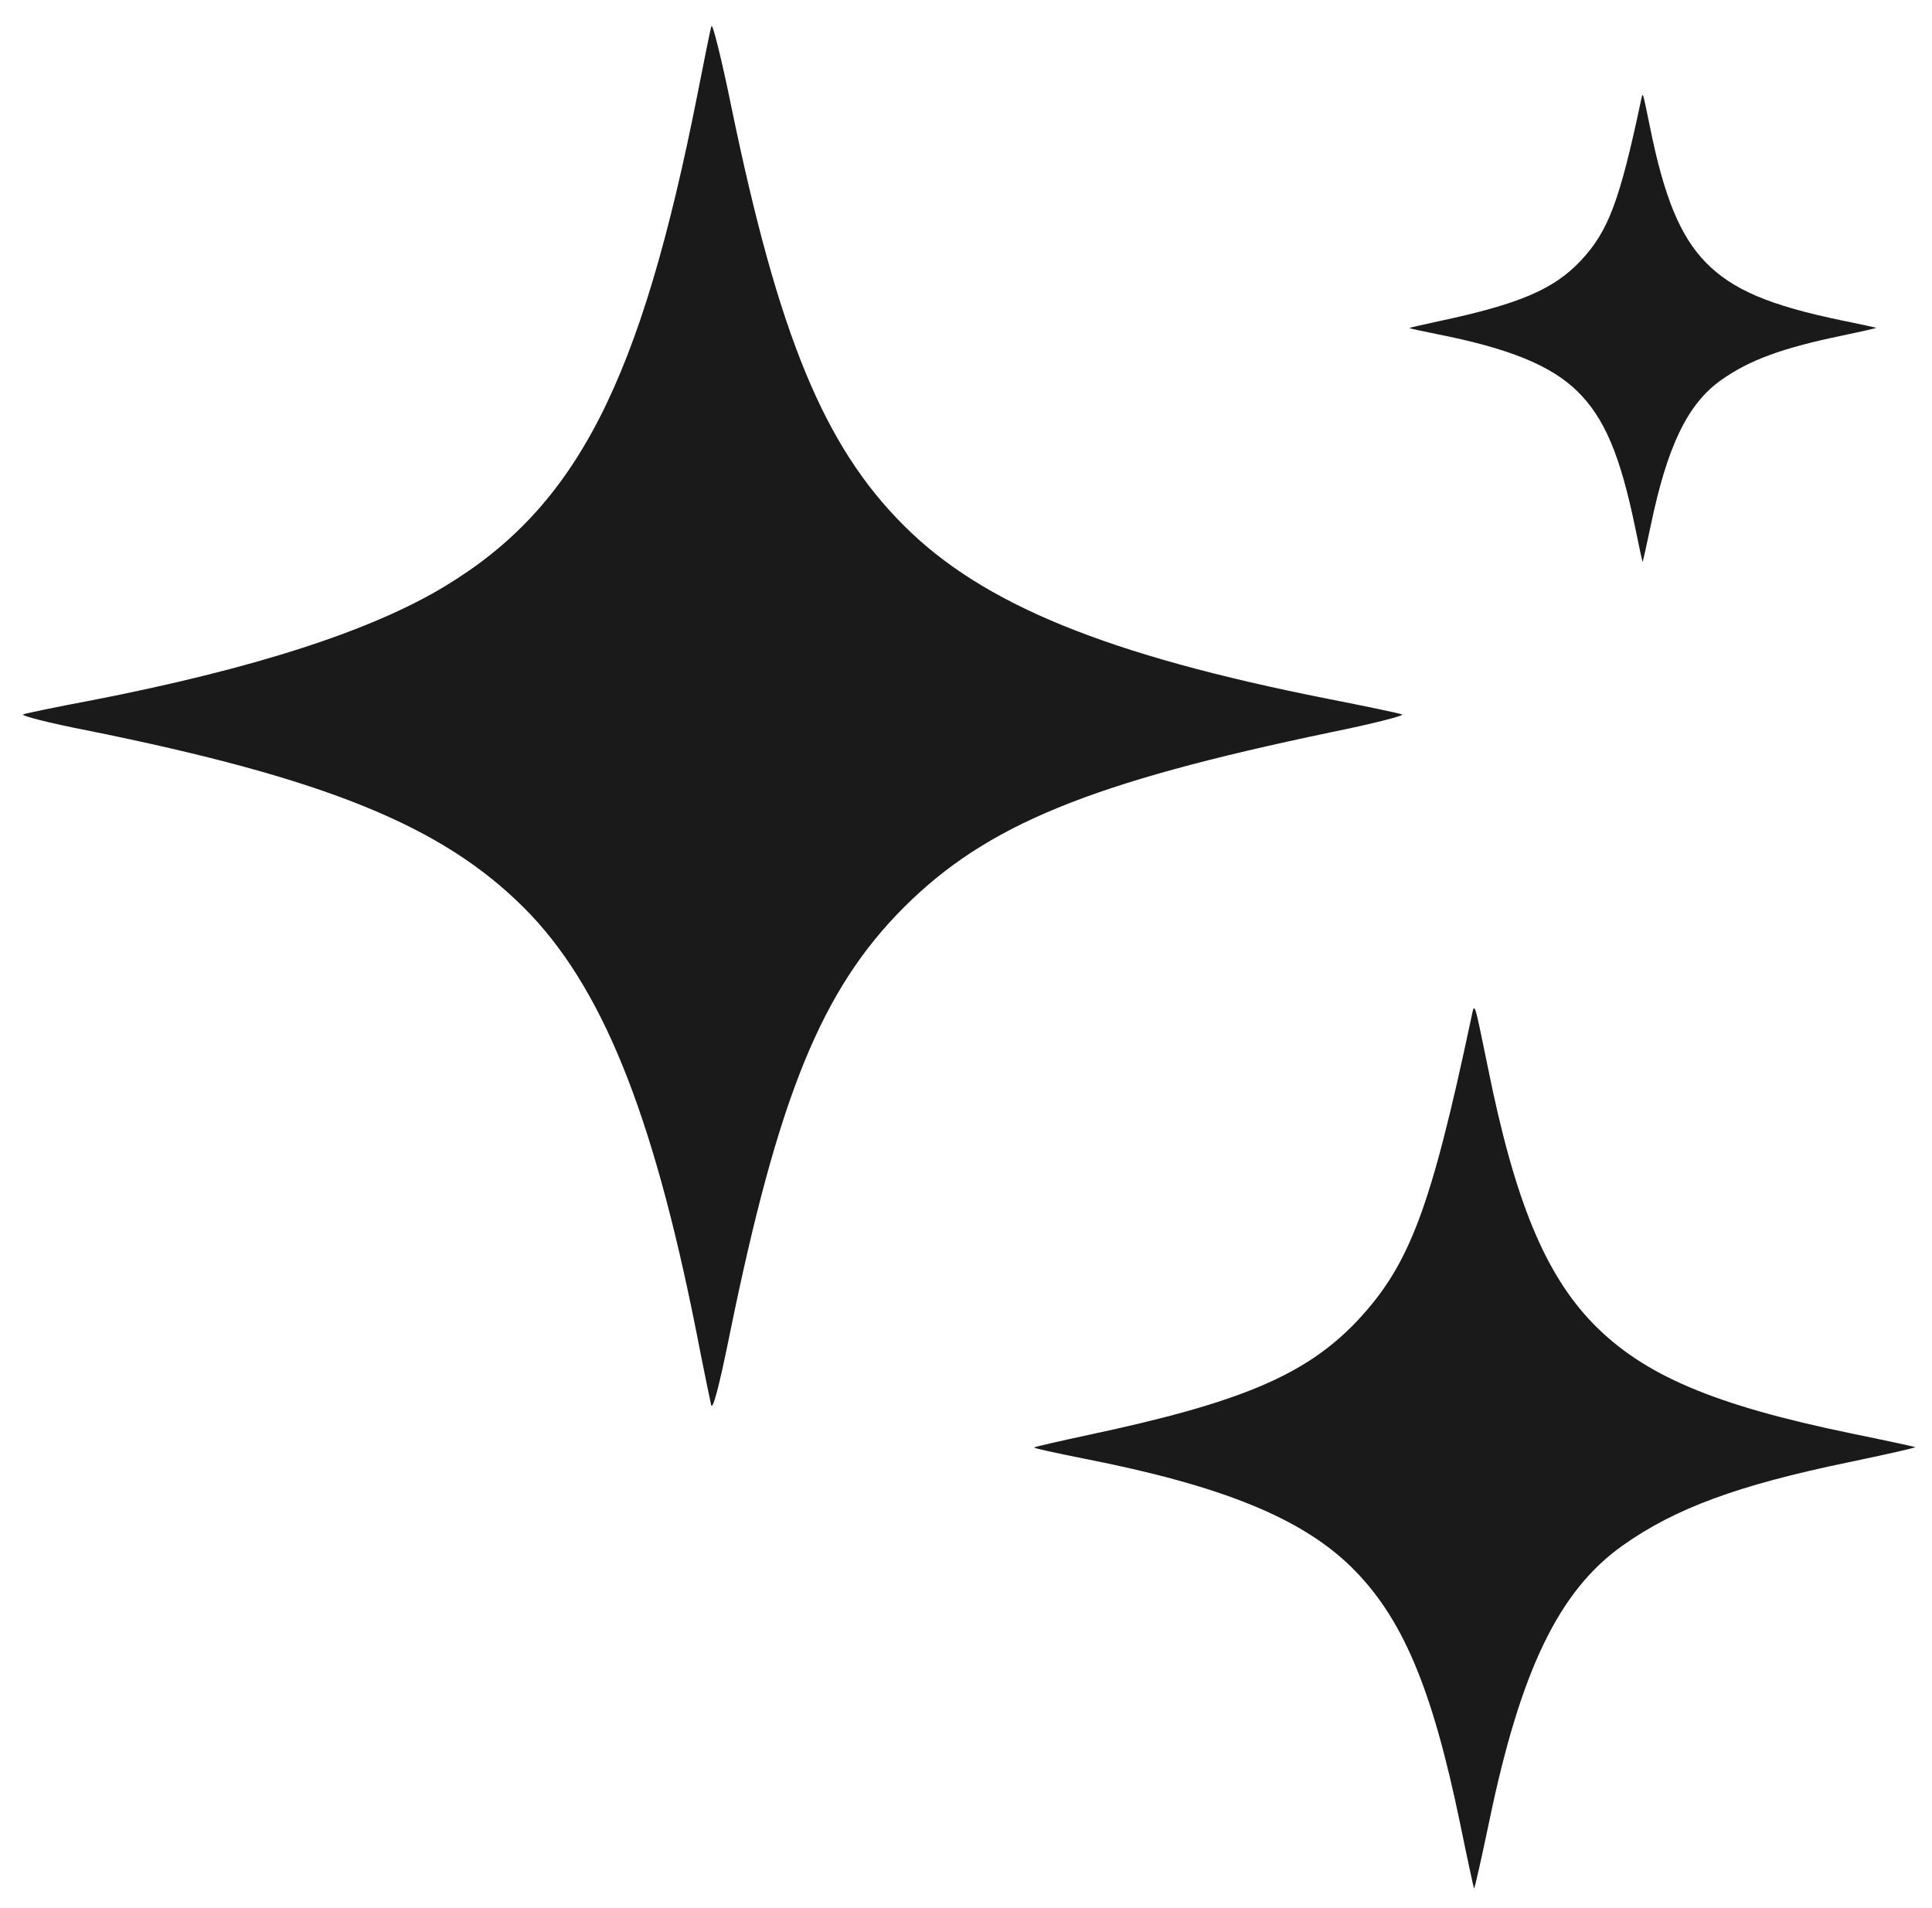 <svg width="81" height="80" viewBox="0 0 81 80" fill="none" xmlns="http://www.w3.org/2000/svg">
<g id="christmas-stars 1" clip-path="url(#clip0_12066_4030)">
<g id="Group">
<path id="Vector" d="M29.829 1.093C29.782 1.218 29.532 2.483 29.251 3.905C26.86 16.015 24.189 21.233 18.657 24.577C15.564 26.452 10.626 28.046 3.782 29.374C2.36 29.64 1.095 29.905 0.97 29.952C0.845 29.999 2.048 30.312 3.657 30.624C13.657 32.64 18.532 34.624 21.97 38.062C25.204 41.296 27.345 46.577 29.173 55.733C29.47 57.265 29.767 58.687 29.814 58.905C29.876 59.155 30.142 58.171 30.579 56.015C32.626 45.952 34.439 41.499 37.907 38.03C41.376 34.577 45.689 32.812 55.798 30.702C57.564 30.343 58.907 29.999 58.782 29.952C58.657 29.905 57.251 29.608 55.657 29.296C46.423 27.468 41.204 25.343 37.907 22.046C34.548 18.702 32.642 14.077 30.657 4.452C30.251 2.468 29.876 0.968 29.829 1.093Z" fill="#1a1a1a"/>
<path id="Vector_2" d="M61.688 42.656C59.985 50.687 59.094 53.047 56.891 55.391C54.751 57.641 52.048 58.797 45.657 60.156C44.423 60.422 43.391 60.656 43.36 60.687C43.329 60.719 44.282 60.922 45.454 61.156C51.188 62.281 54.516 63.625 56.626 65.672C58.782 67.781 60.032 70.719 61.219 76.469C61.516 77.922 61.782 79.141 61.798 79.172C61.829 79.187 62.11 77.922 62.438 76.359C63.751 70.031 65.36 66.687 68.032 64.797C70.235 63.234 72.876 62.266 77.485 61.312C79.048 60.984 80.313 60.703 80.298 60.672C80.266 60.656 79.048 60.391 77.594 60.094C71.844 58.906 68.907 57.656 66.798 55.5C64.766 53.406 63.501 50.328 62.376 44.734C61.798 41.922 61.829 41.984 61.688 42.656Z" fill="#1a1a1a"/>
<path id="Vector_3" d="M68.805 4.189C67.902 8.448 67.43 9.699 66.263 10.942C65.129 12.136 63.697 12.749 60.311 13.47C59.657 13.611 59.111 13.735 59.094 13.751C59.078 13.768 59.583 13.876 60.203 14C63.242 14.597 65.005 15.309 66.122 16.395C67.265 17.514 67.927 19.072 68.556 22.121C68.713 22.892 68.854 23.538 68.862 23.555C68.879 23.563 69.028 22.892 69.202 22.063C69.897 18.707 70.75 16.933 72.165 15.931C73.333 15.102 74.732 14.588 77.174 14.083C78.002 13.909 78.672 13.76 78.664 13.743C78.647 13.735 78.002 13.594 77.232 13.437C74.185 12.807 72.629 12.144 71.512 11C70.435 9.89 69.765 8.257 69.169 5.291C68.862 3.799 68.879 3.832 68.805 4.189Z" fill="#1a1a1a"/>
</g>
</g>
<defs>
<clipPath id="clip0_12066_4030">
<rect width="80" height="80" fill="#1a1a1a" transform="translate(0.5)"/>
</clipPath>
</defs>
</svg>
